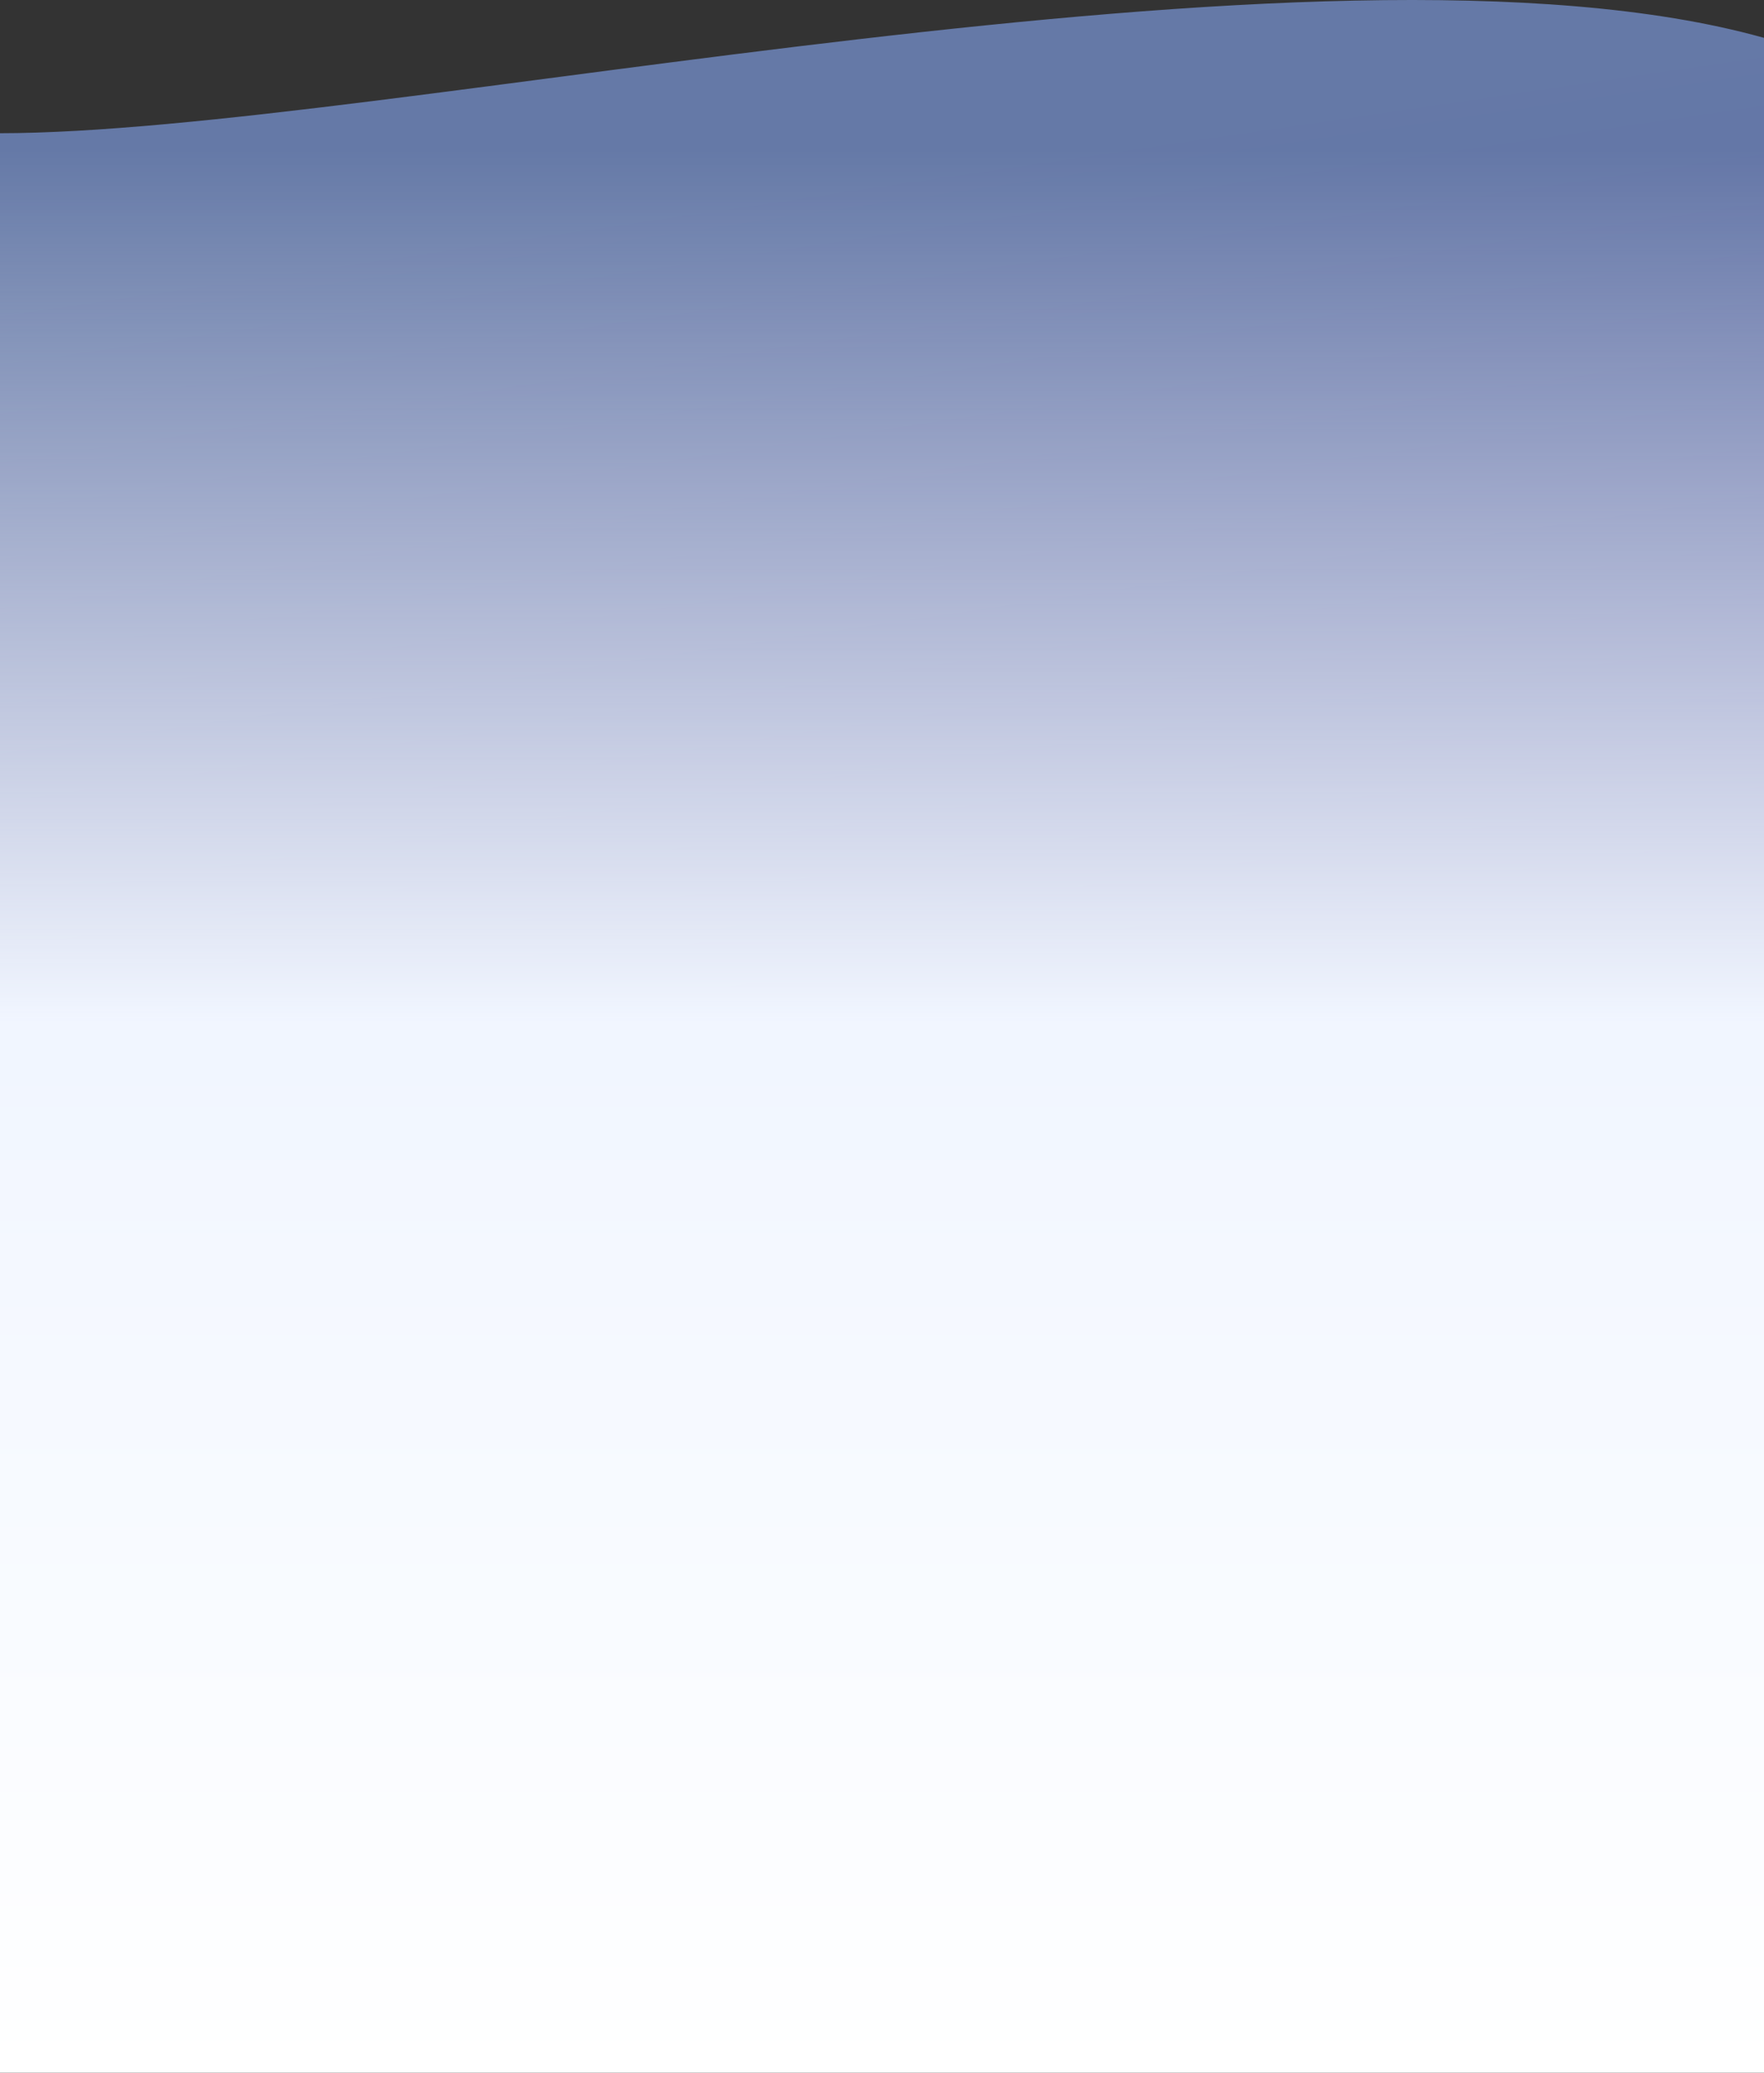 <svg xmlns="http://www.w3.org/2000/svg" width="1440" height="1692"><rect width="100%" height="100%" fill="#333333" stroke="none"/><defs><linearGradient x1="50%" y1="19.843%" x2="63.961%" y2="74.503%" id="a"><stop stop-color="#809FE7" offset="0%"></stop><stop stop-color="#7785E6" offset="100%"></stop></linearGradient><linearGradient x1="50%" y1="0%" x2="50%" y2="67.953%" id="b"><stop stop-color="#FFF" stop-opacity="0" offset="0%"></stop><stop stop-color="#F1F6FF" offset="100%"></stop></linearGradient><linearGradient x1="50%" y1="0%" x2="50%" y2="100%" id="c"><stop stop-color="#F1F6FF" offset="0%"></stop><stop stop-color="#FFF" offset="100%"></stop></linearGradient></defs><g fill="none" fill-rule="evenodd"><path d="M232.324 108.76c310.636 0 1079.784-178.532 1439.712-78.119 239.952 66.943 239.952 409.73 0 1028.359H232.324c-309.765-633.493-309.765-950.24 0-950.24z" fill="url(#a)" opacity=".646" transform="translate(-233)"></path><path fill="url(#b)" d="M233 120h1440v1053H233z" transform="translate(-233)"></path><path fill="url(#c)" d="M233 861h1440v831H233z" transform="translate(-233)"></path></g></svg>
